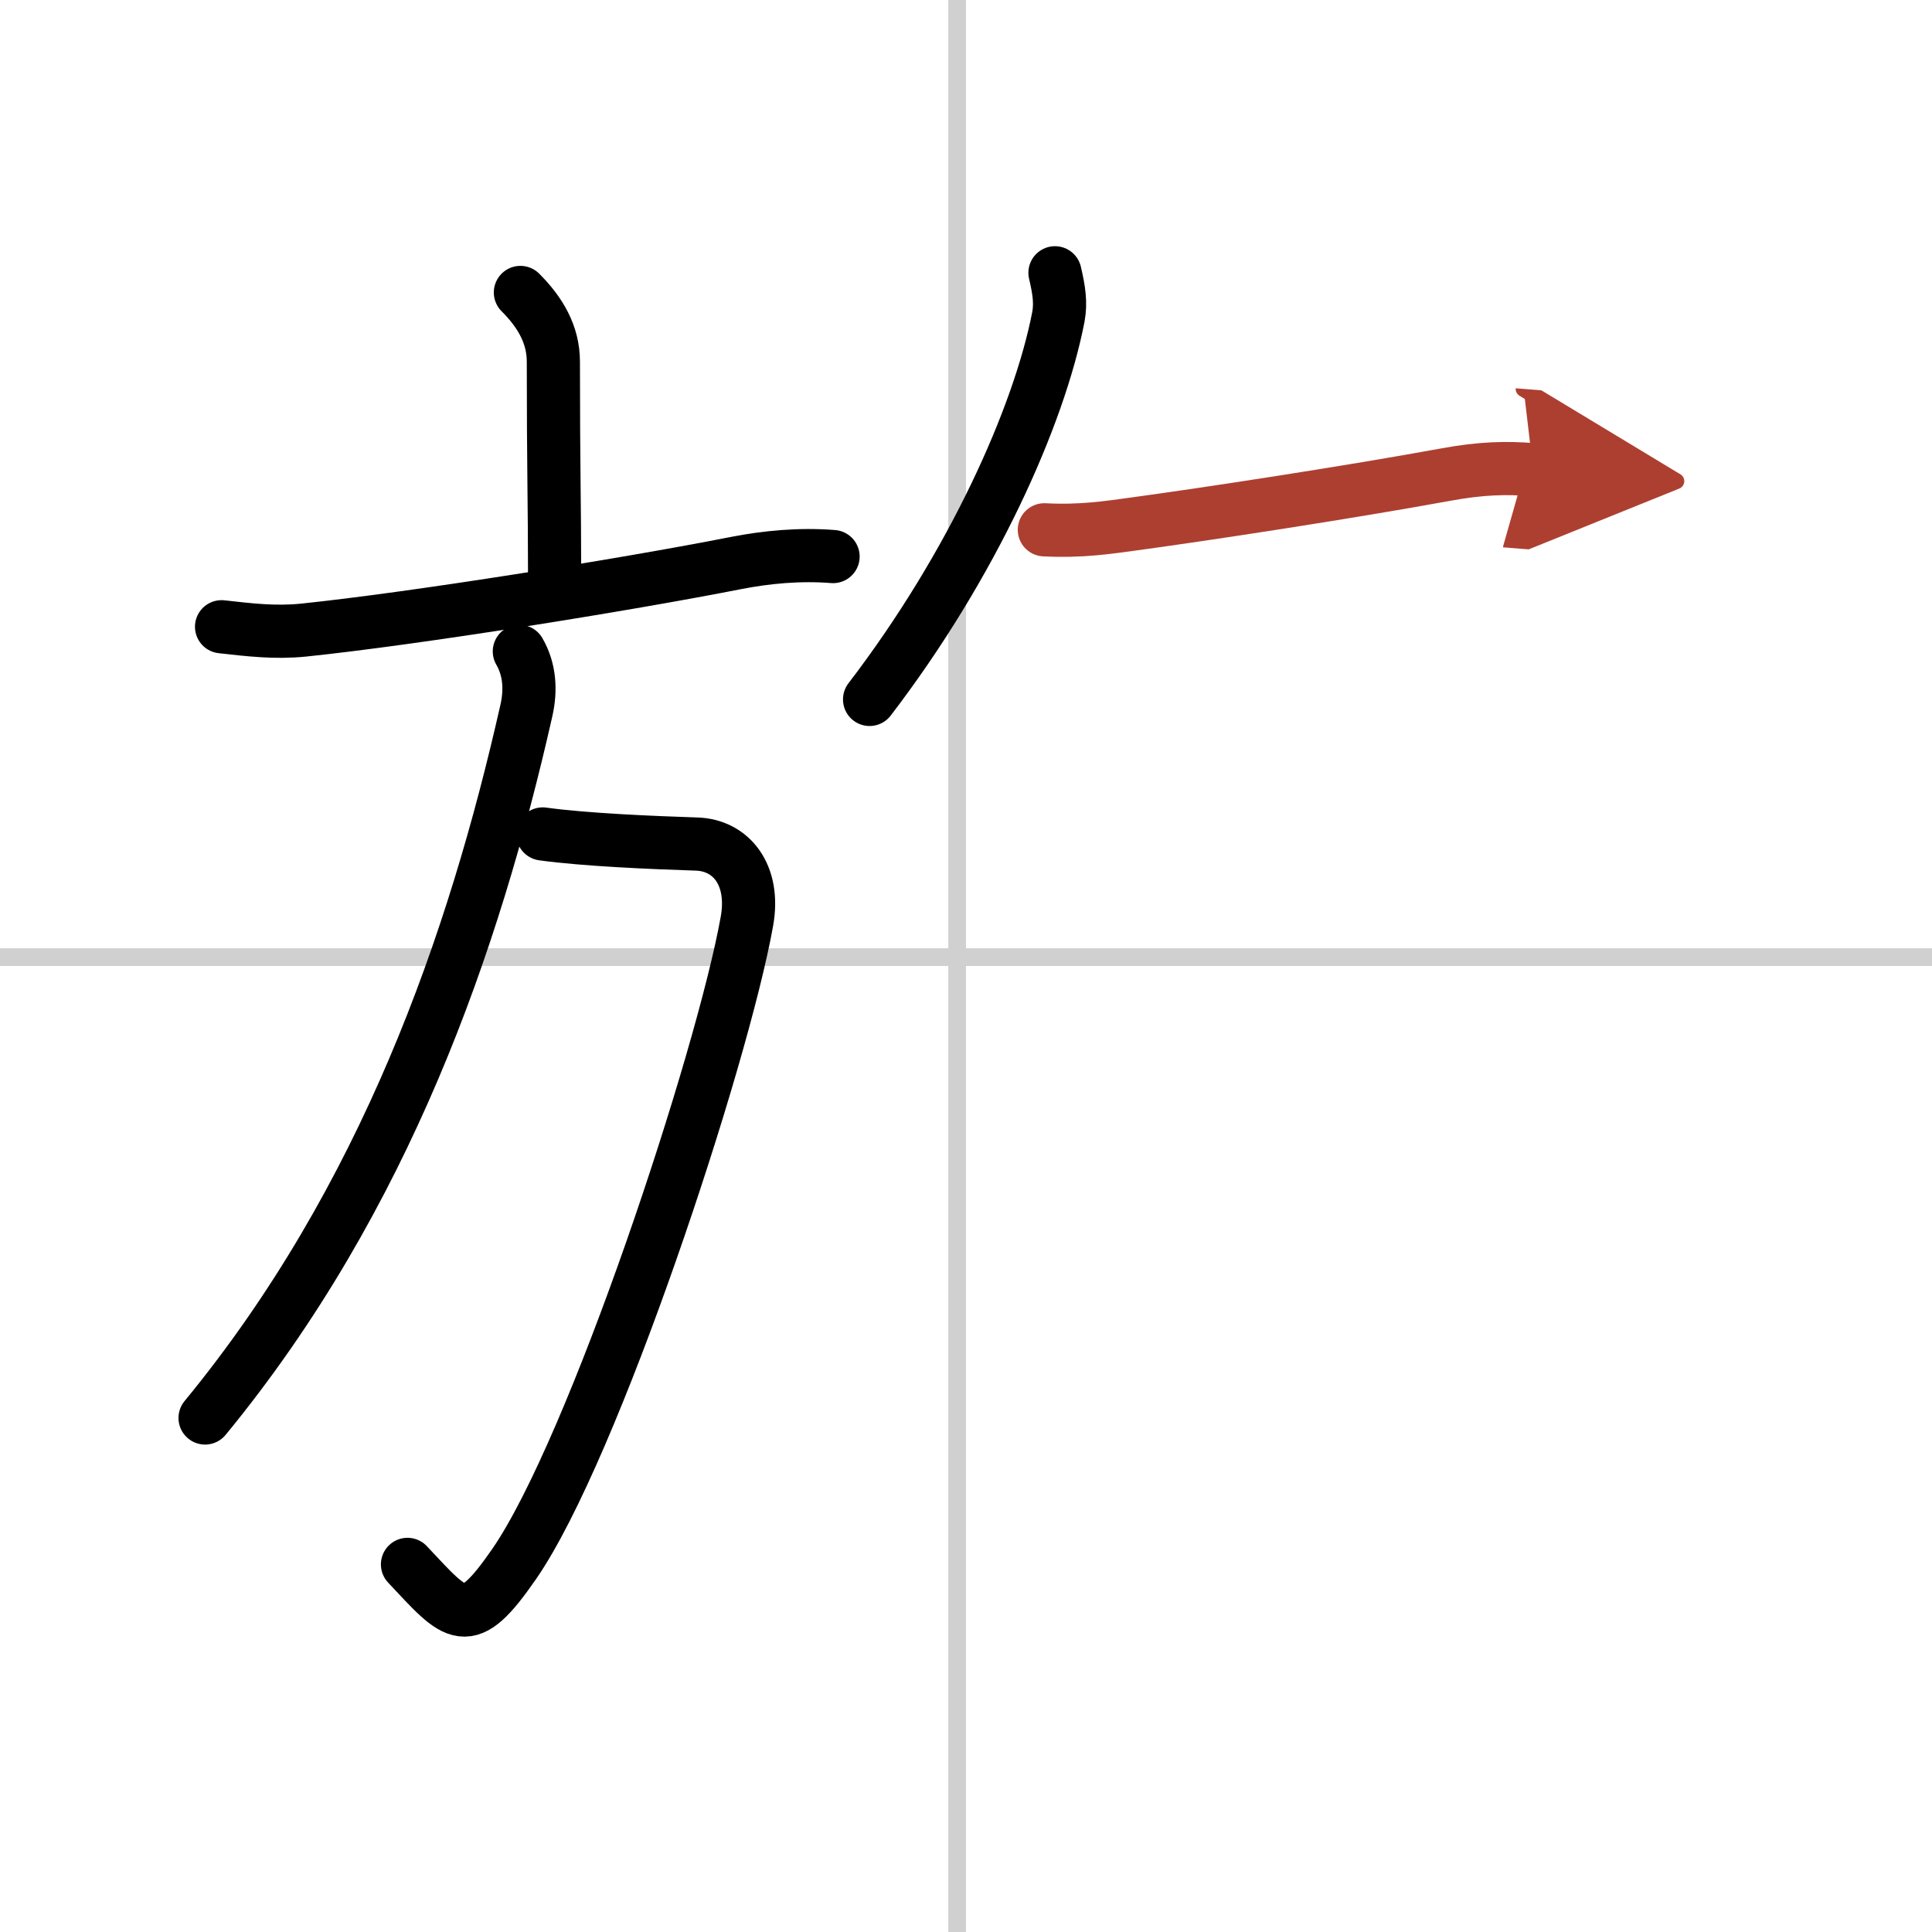 <svg width="400" height="400" viewBox="0 0 109 109" xmlns="http://www.w3.org/2000/svg"><defs><marker id="a" markerWidth="4" orient="auto" refX="1" refY="5" viewBox="0 0 10 10"><polyline points="0 0 10 5 0 10 1 5" fill="#ad3f31" stroke="#ad3f31"/></marker></defs><g fill="none" stroke="#000" stroke-linecap="round" stroke-linejoin="round" stroke-width="3"><rect width="100%" height="100%" fill="#fff" stroke="#fff"/><line x1="54" x2="54" y2="109" stroke="#d0d0d0" stroke-width="1"/><line x2="109" y1="54" y2="54" stroke="#d0d0d0" stroke-width="1"/><path d="m29.36 16.5c1.13 1.13 1.86 2.38 1.86 3.91 0 6.09 0.07 7.96 0.07 12.15"/><path d="M12.5,35.36c1.59,0.18,3.03,0.35,4.62,0.19C23.39,34.9,35.25,33,41.5,31.77c1.73-0.34,3.62-0.52,5.5-0.37"/><path d="m30.62 47.05c2.38 0.33 6.21 0.49 8.68 0.57 1.95 0.06 3.31 1.74 2.84 4.36-1.39 7.77-8.64 29.77-13.14 36.27-2.66 3.84-3.18 3.03-6.01 0.01"/><path d="m29.3 36.75c0.58 1 0.67 2.16 0.39 3.37-2.94 13-7.94 27.5-18.12 39.88"/><path d="m59.52 15.39c0.23 0.98 0.34 1.7 0.19 2.5-1.09 5.6-4.84 13.98-10.65 21.57"/><path d="m58.92 29.89c2.08 0.11 3.64-0.14 4.91-0.31 4.29-0.58 12.42-1.83 17.66-2.79 2.1-0.39 3.51-0.41 5.01-0.29" marker-end="url(#a)" stroke="#ad3f31"/></g></svg>
